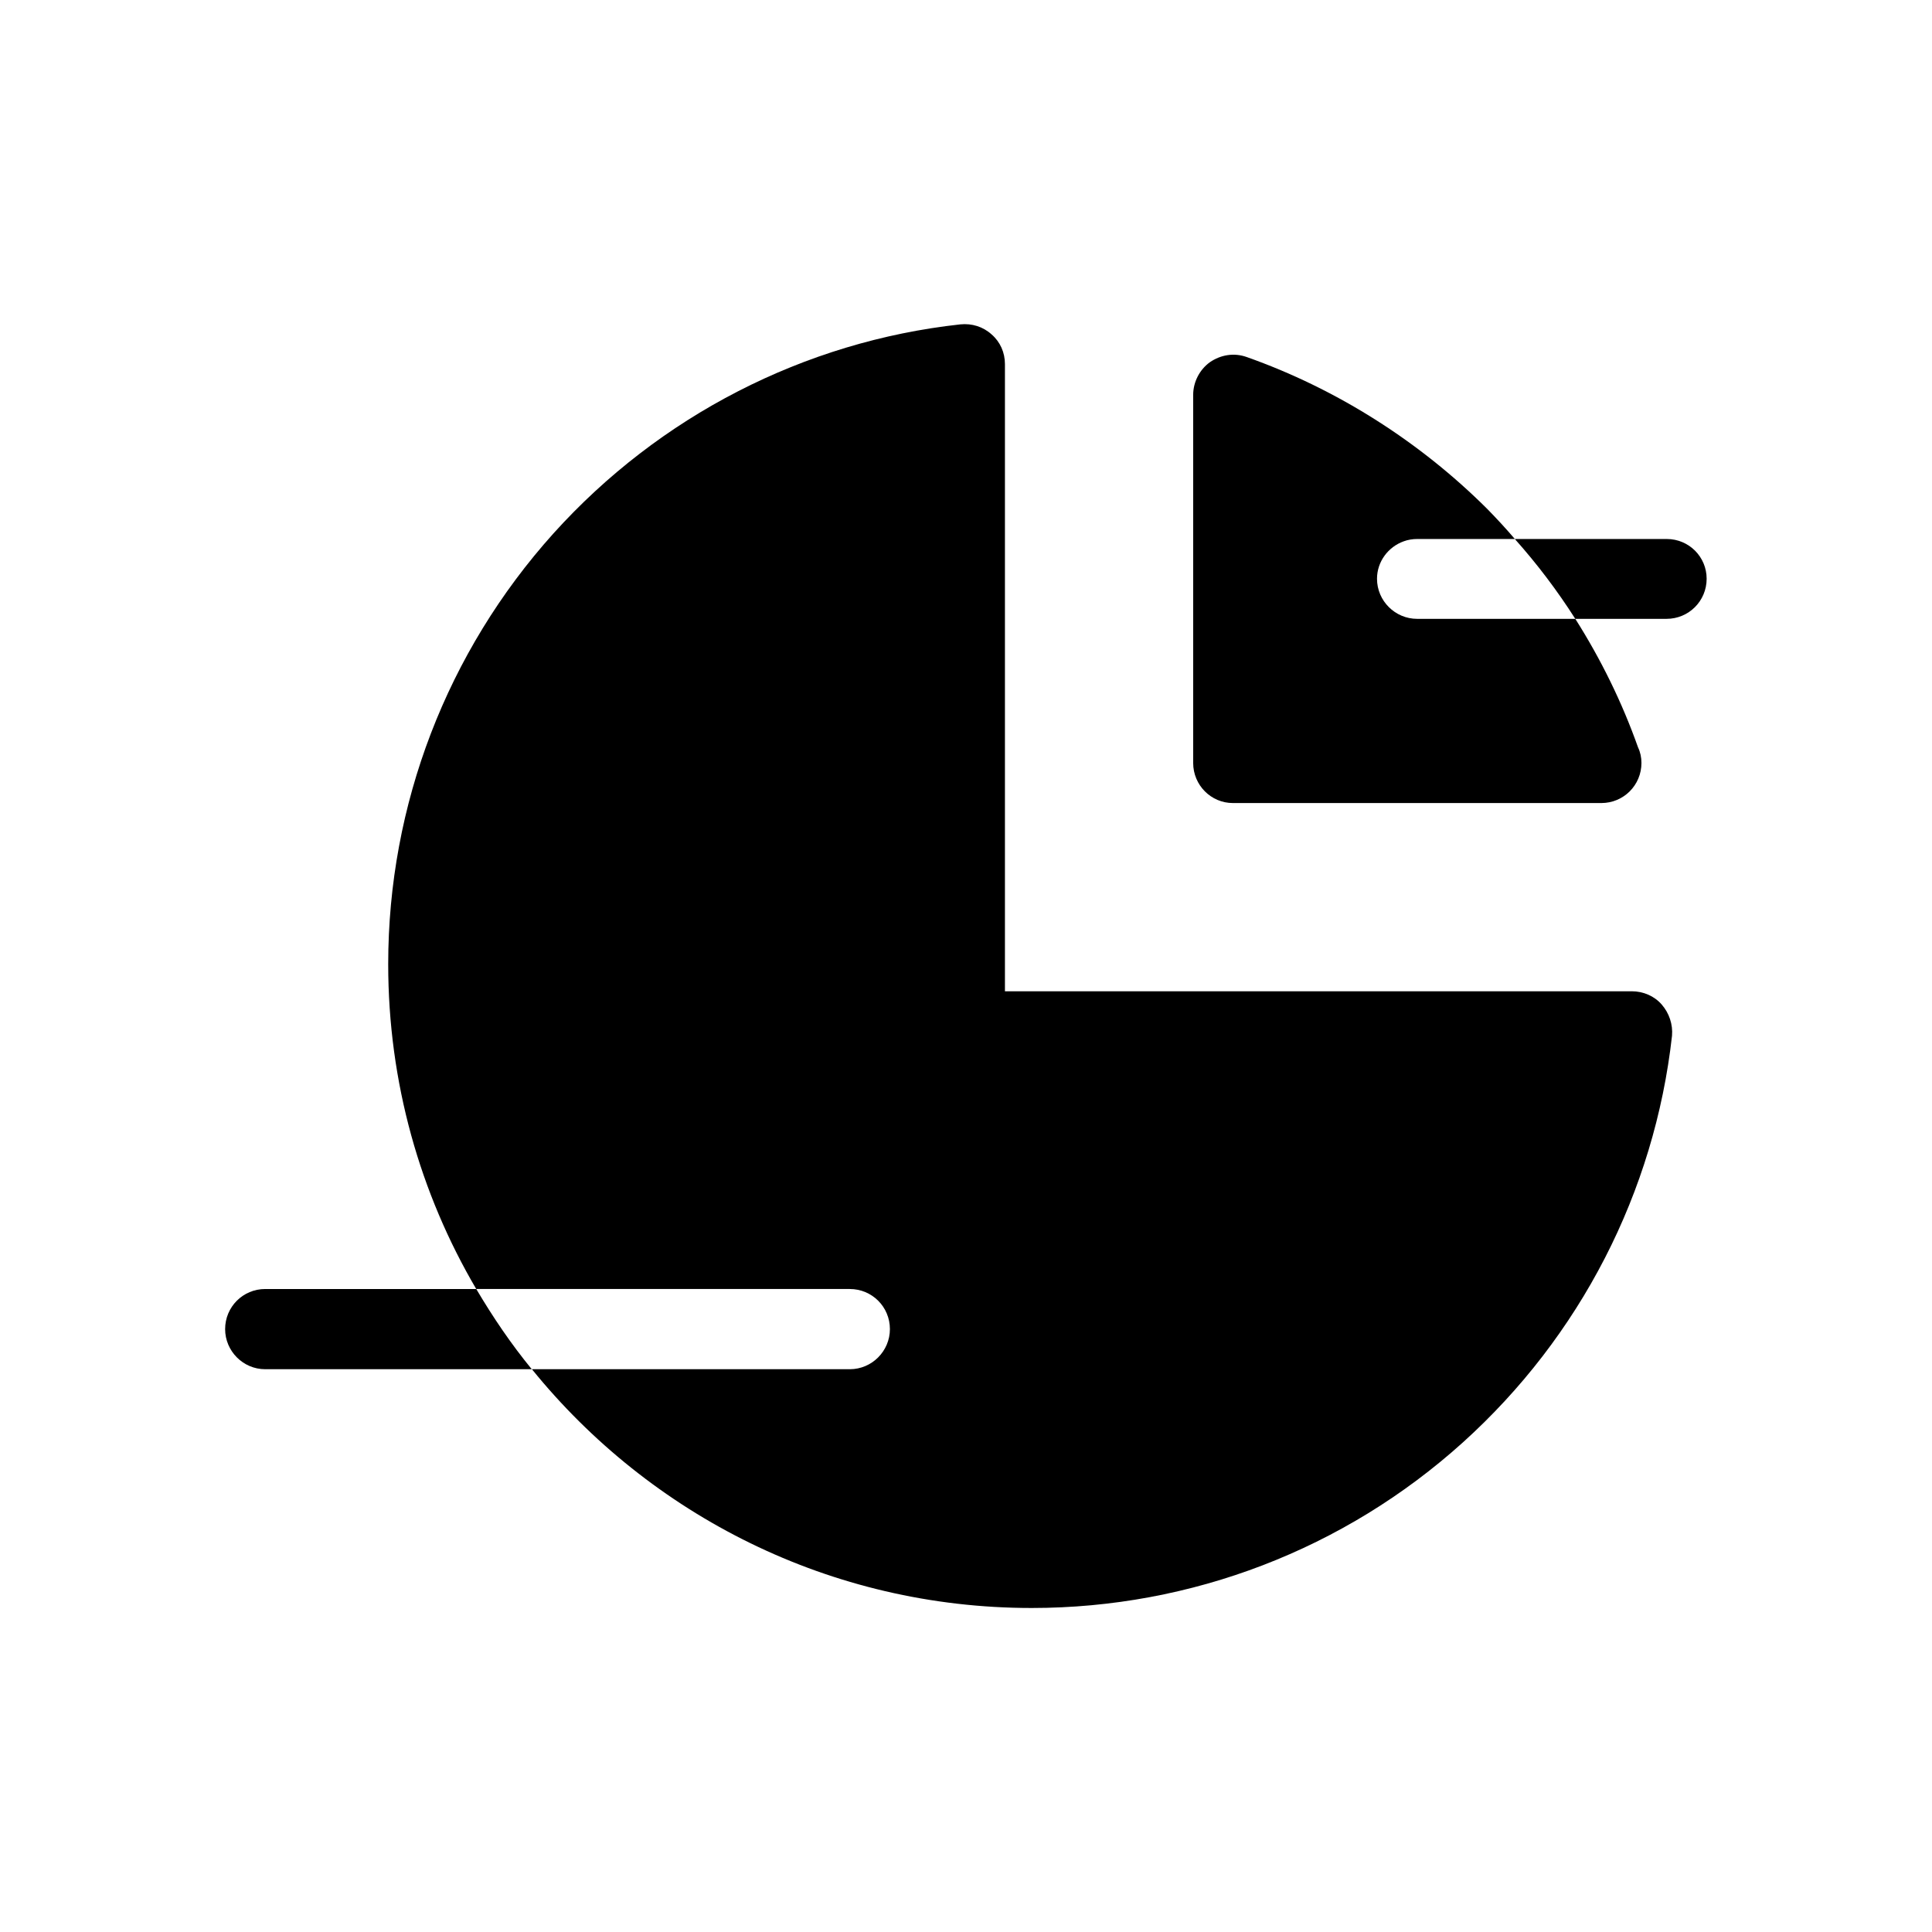 <?xml version="1.0" encoding="UTF-8"?>
<!-- Uploaded to: SVG Find, www.svgrepo.com, Generator: SVG Find Mixer Tools -->
<svg fill="#000000" width="800px" height="800px" version="1.1" viewBox="144 144 512 512" xmlns="http://www.w3.org/2000/svg">
 <g>
  <path d="m519.55 308c-5.793 0-10.629-4.734-10.629-10.629 0-4.535 2.973-8.465 7.106-9.926 1.059-0.402 2.367-0.605 3.527-0.605h25.895c-2.367-2.773-4.836-5.441-7.305-7.961-17.988-17.938-40.055-31.891-63.734-40.254-3.375-1.211-6.902-0.605-9.773 1.359-2.719 1.965-4.434 5.238-4.434 8.664v97.539c0 5.894 4.734 10.629 10.531 10.629h97.637c5.894 0 10.629-4.734 10.629-10.629 0-1.461-0.301-2.871-0.906-4.133-4.231-11.938-9.824-23.324-16.625-34.055z"/>
  <path d="m576.43 406.7h-166.11v-166.21c0-3.074-1.258-5.894-3.527-7.859-2.269-2.066-5.242-2.973-8.262-2.672-41.414 4.535-79.805 24.285-107.87 55.418-28.215 31.391-43.781 71.898-43.781 114.12 0 31.387 8.465 60.809 23.328 86.102h99c5.891 0 10.629 4.734 10.629 10.629 0 5.793-4.734 10.629-10.629 10.629h-84.242c31.285 38.594 78.996 63.277 132.45 63.277 42.32 0 82.875-15.566 114.27-43.883 31.086-28.062 50.785-66.301 55.418-107.77 0.254-3.019-0.754-5.992-2.719-8.258-1.965-2.269-4.891-3.527-7.961-3.527z"/>
  <path d="m214.29 485.6c-5.894 0-10.629 4.734-10.629 10.629 0 5.793 4.734 10.629 10.629 10.629h70.633c-5.488-6.699-10.273-13.754-14.707-21.258z"/>
  <path d="m585.7 286.84h-40.254c5.894 6.602 11.234 13.652 16.02 21.16h24.184c5.894 0 10.629-4.734 10.629-10.629 0-5.797-4.684-10.531-10.578-10.531z"/>
 </g>
</svg>
